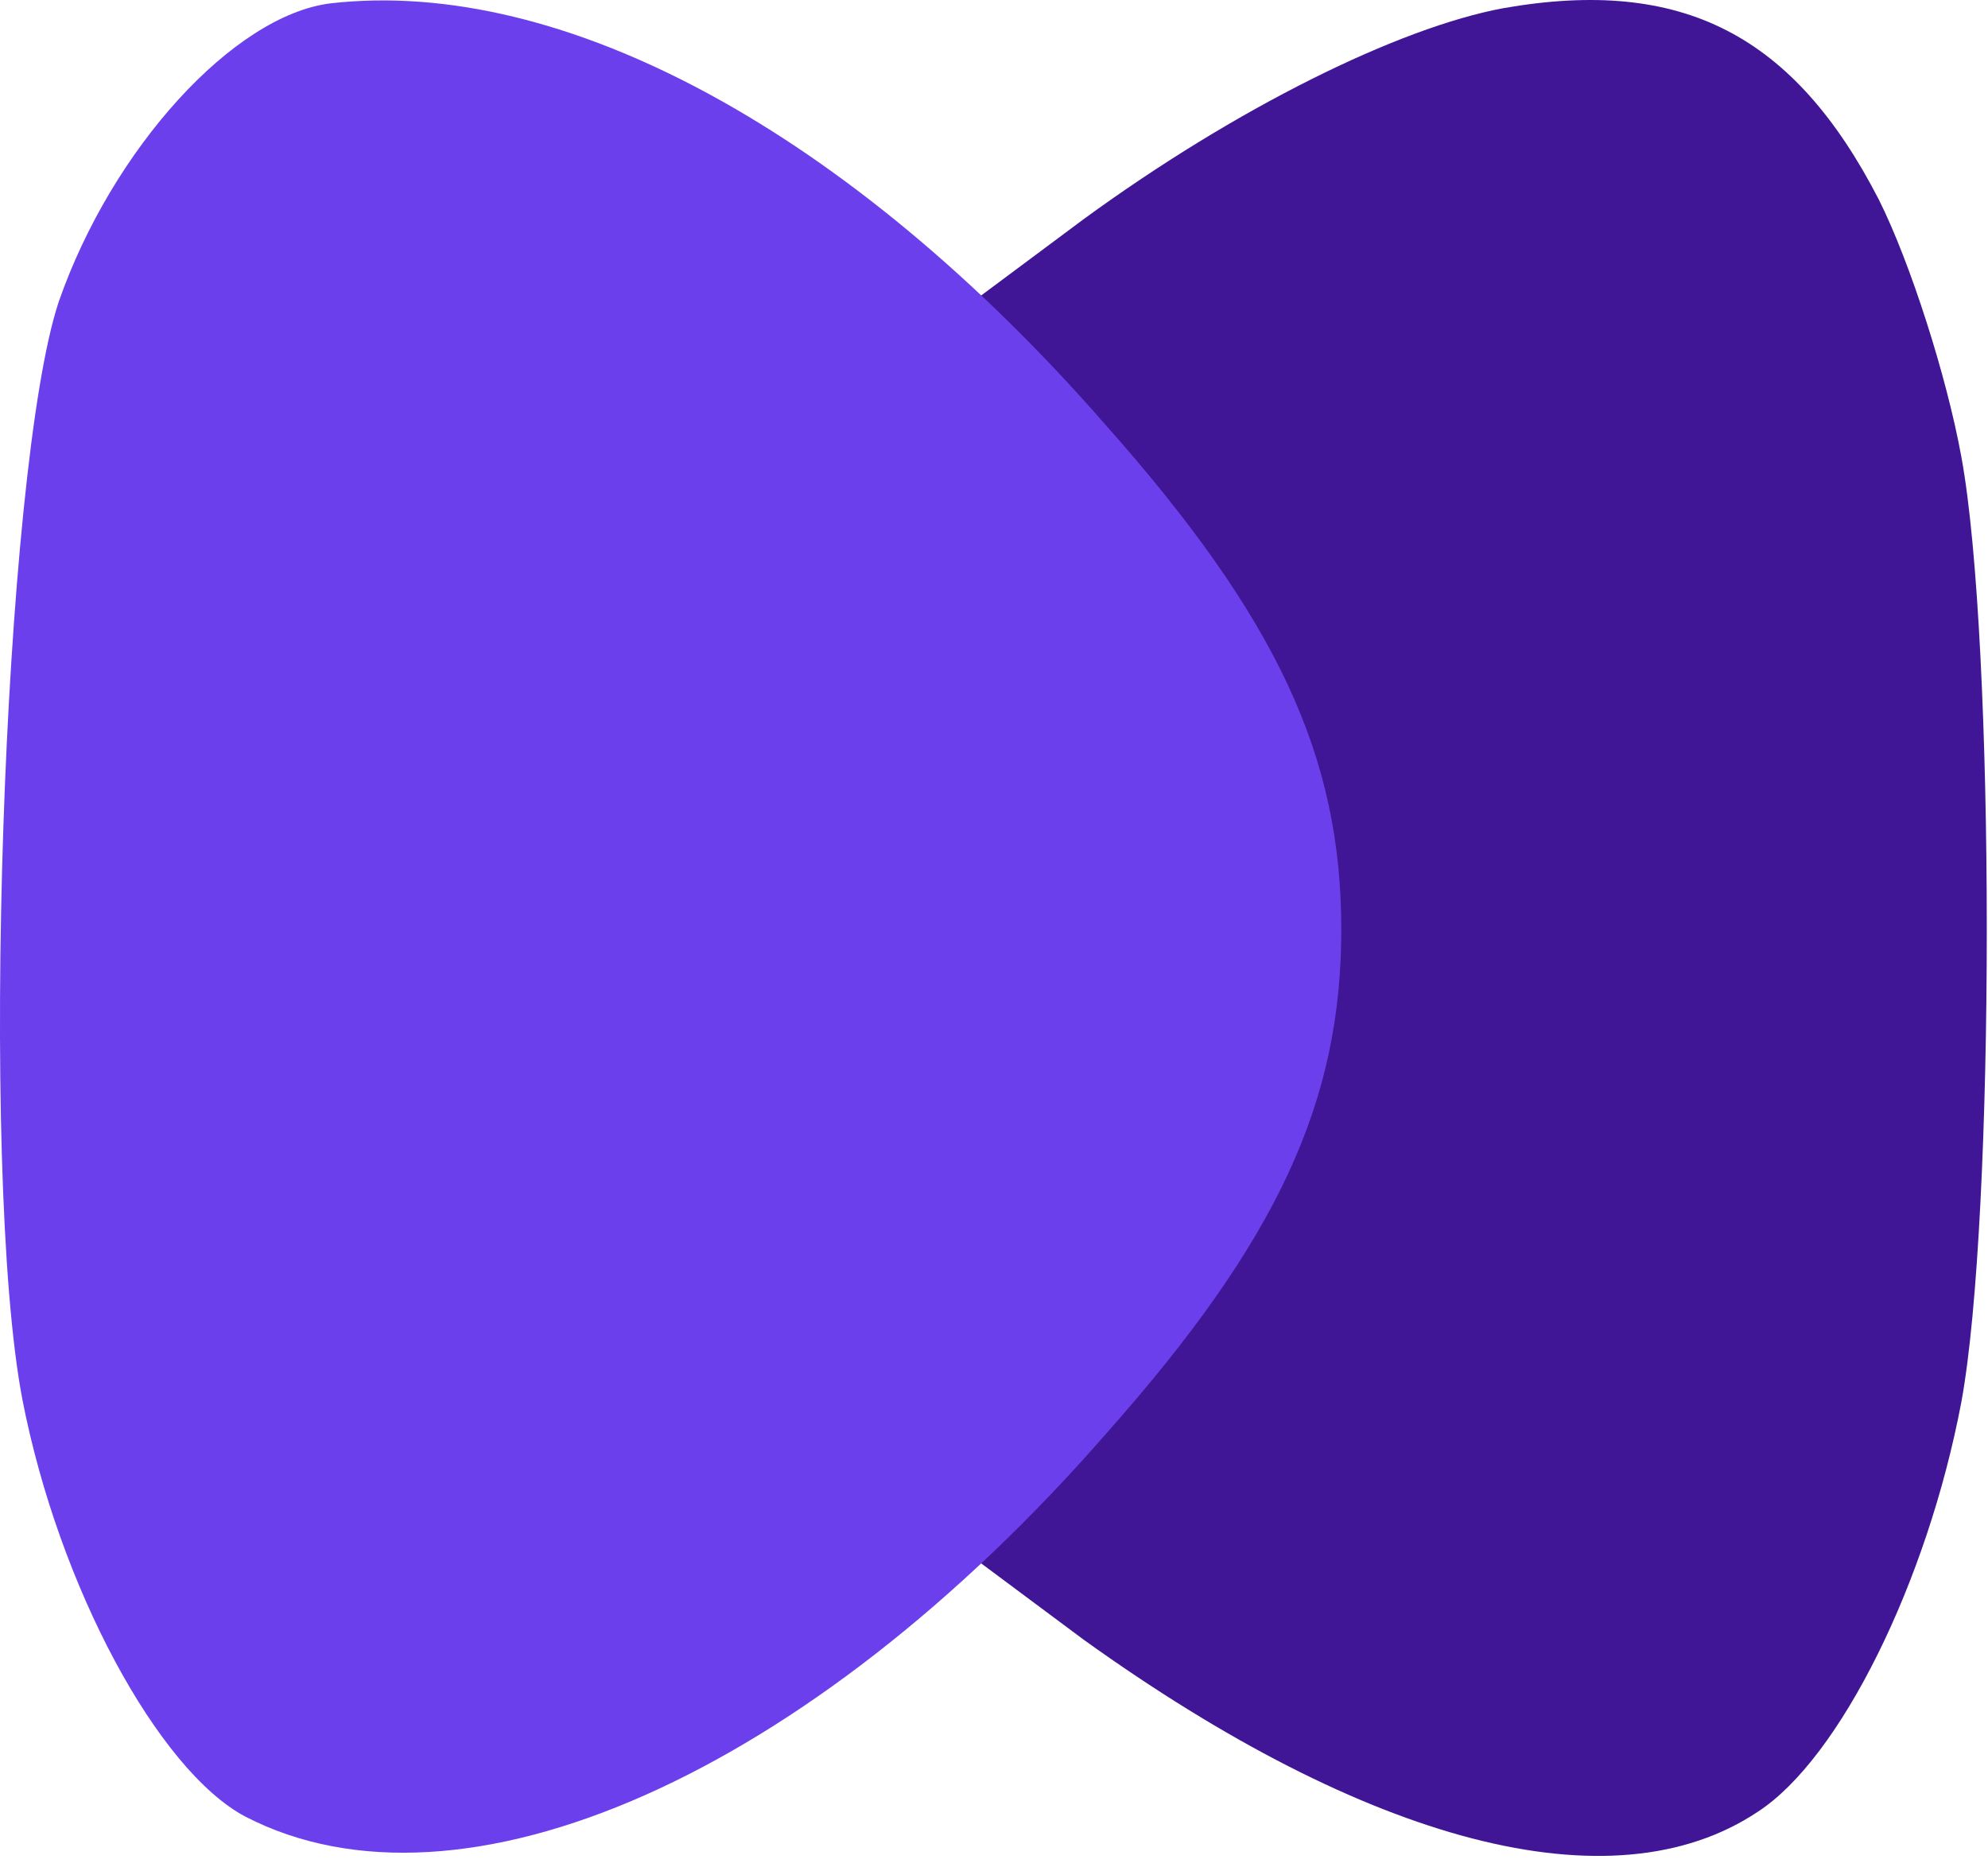 <svg xmlns="http://www.w3.org/2000/svg" width="82" height="77" viewBox="0 0 82 77" fill="none"><path d="M62 0.339C57.7 1.139 51 4.439 44.7 9.039L40 12.539L44.5 17.639C51.1 25.139 54 31.539 54 38.339C54 45.139 51.1 51.539 44.5 59.039L40 64.139L44.7 67.639C56.4 76.039 66.5 78.739 72.5 74.739C75.9 72.539 79.5 65.239 80.9 57.839C82.3 50.239 82.3 26.439 80.9 18.839C80.3 15.539 78.8 10.839 77.5 8.239C74 1.439 69.4 -0.961 62 0.339Z" fill="#401596"></path><path d="M13.626 0.139C9.626 0.639 4.625 6.139 2.425 12.439C0.125 19.339 -0.875 48.339 0.925 57.739C2.425 65.439 6.526 73.039 10.126 74.939C19.026 79.539 33.325 73.239 45.626 59.139C52.725 51.139 55.325 45.439 55.325 38.339C55.325 31.239 52.725 25.539 45.526 17.439C35.026 5.439 23.226 -0.961 13.626 0.139Z" fill="#6B40EC"></path></svg>